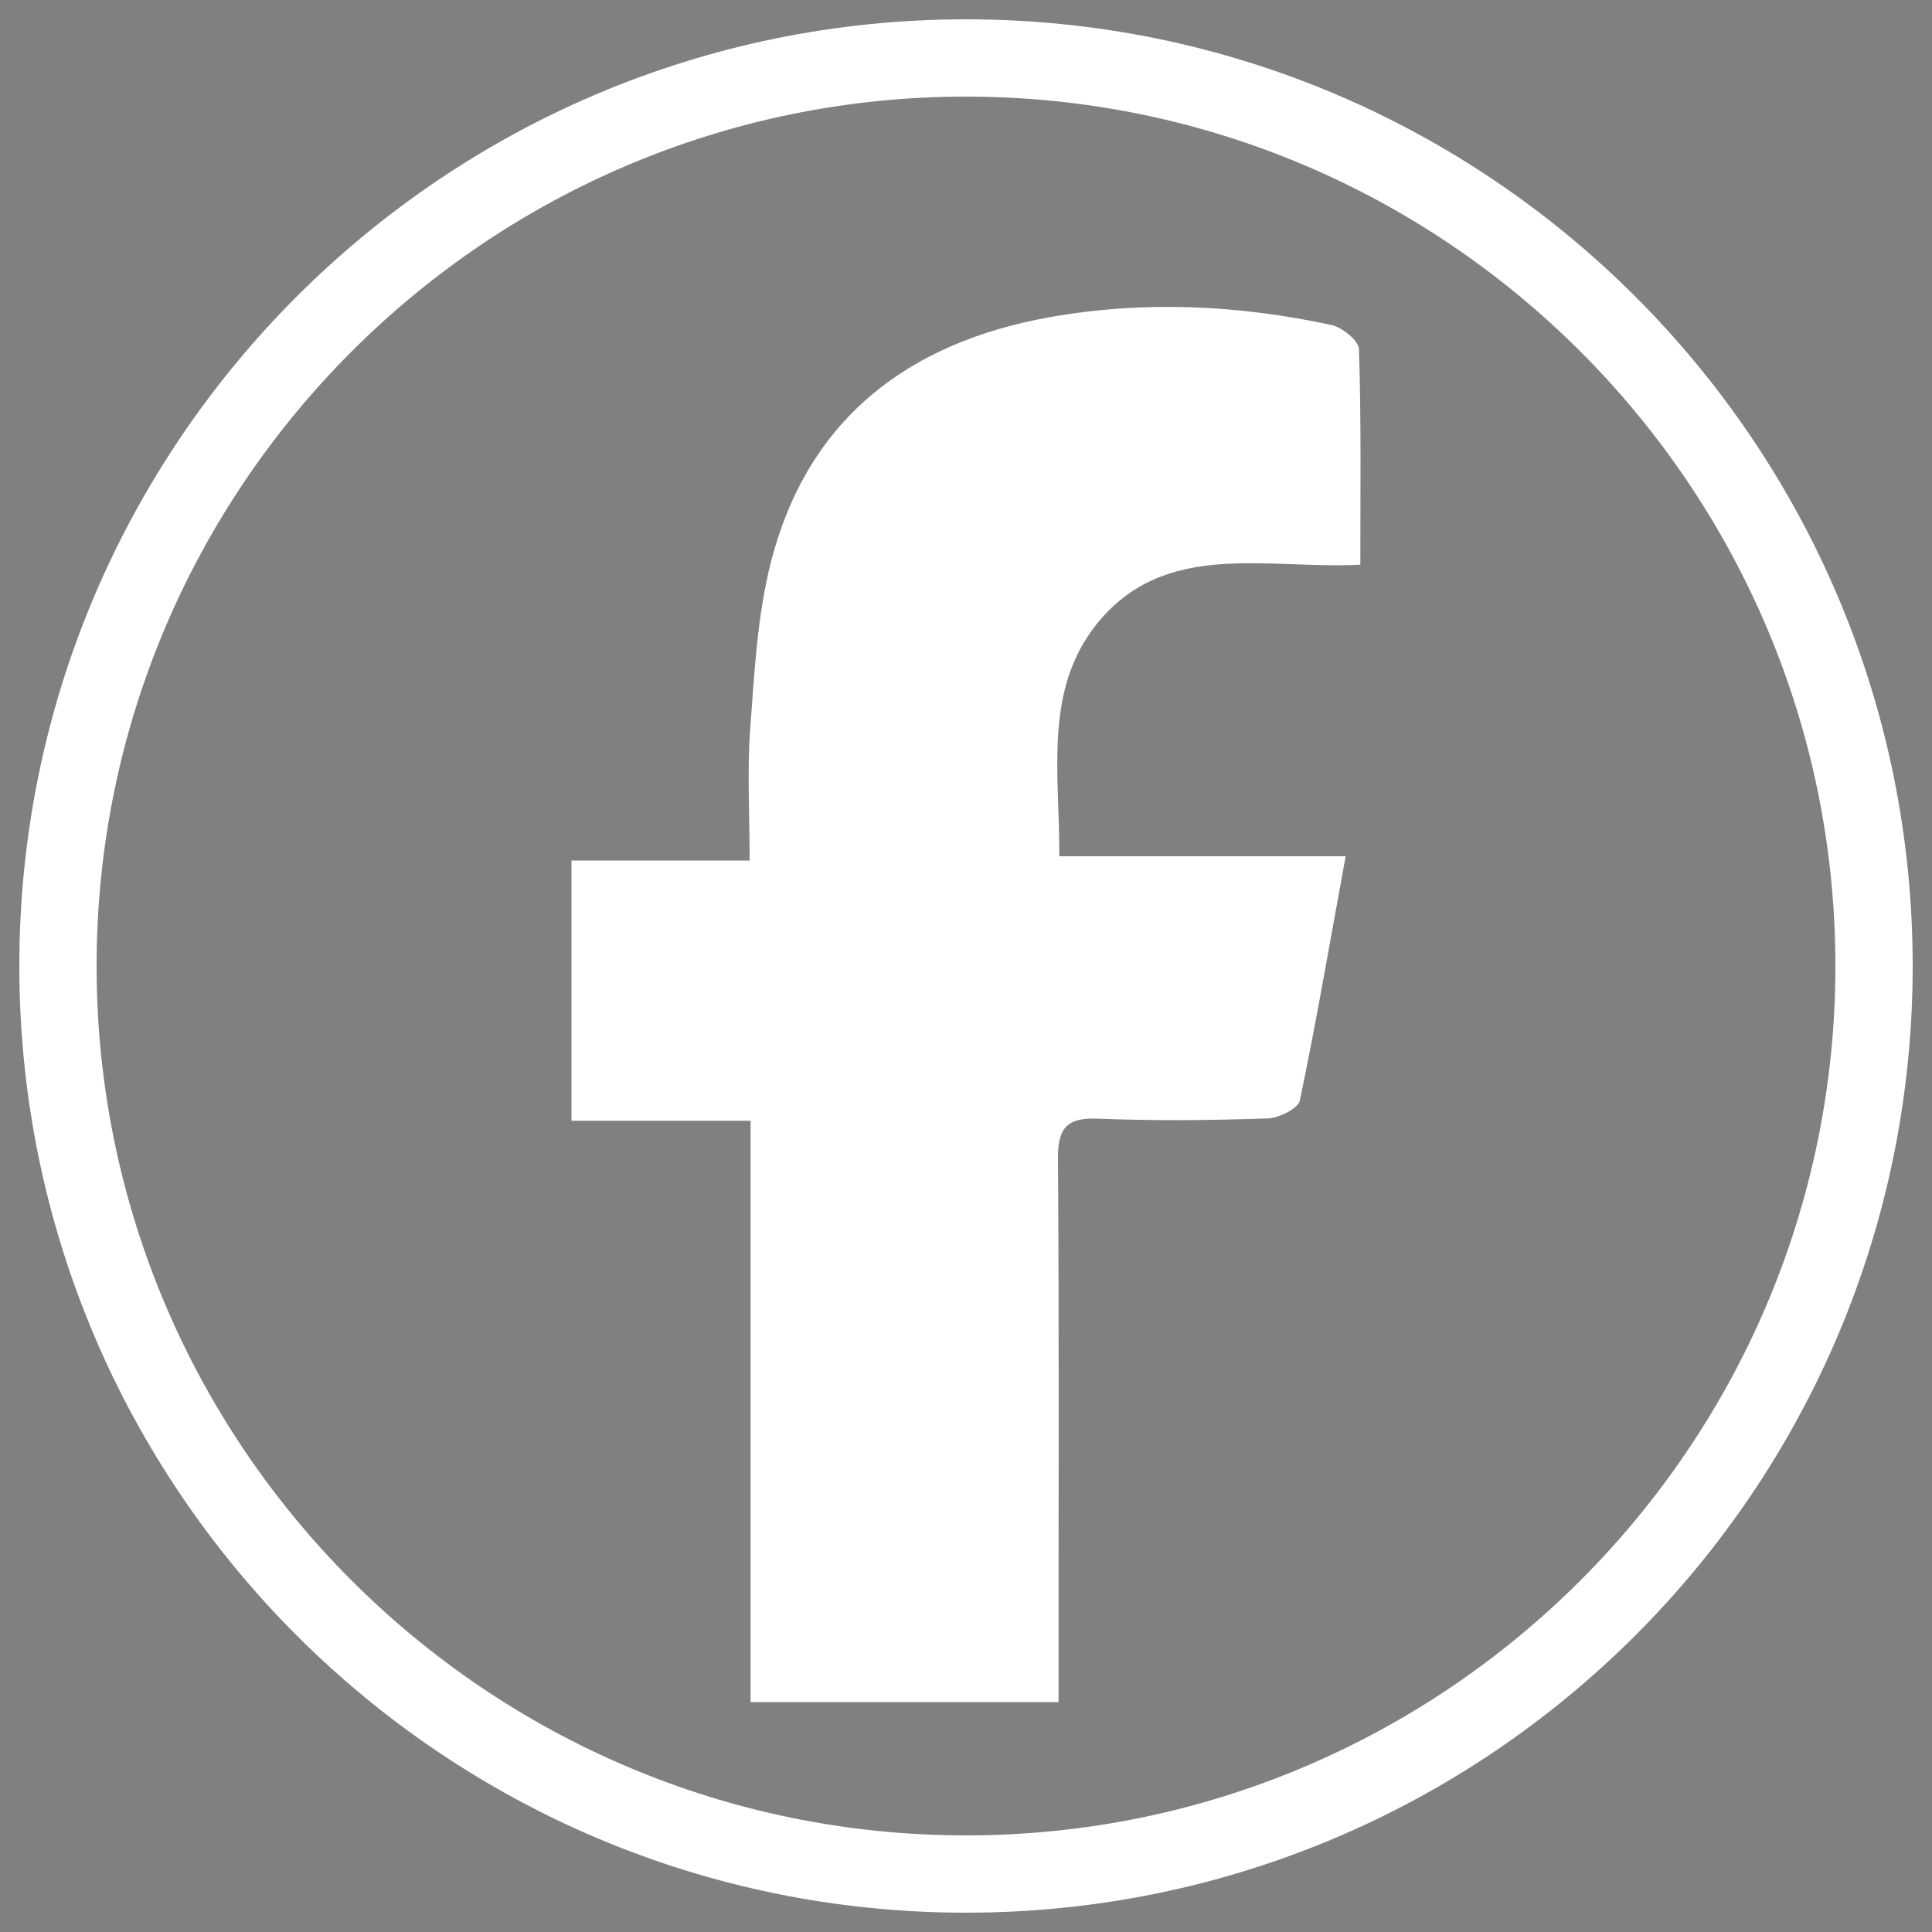 <?xml version="1.0" encoding="UTF-8"?>
<svg xmlns="http://www.w3.org/2000/svg" version="1.1" viewBox="0 0 100 100">
  <rect x="0" y="0" width="100" height="100" fill="#808080" stroke="none"/>
  <defs>
    <style>
      .cls-1 {
        fill: #fff;
      }

      .cls-2 {
        fill: #11223e;
      }
    </style>
  </defs>
  <!-- Generator: Adobe Illustrator 28.7.1, SVG Export Plug-In . SVG Version: 1.2.0 Build 142)  -->
  <g>
    <g id="Capa_1">
      <path class="cls-1" d="M50,5c24.81,0,45,20.19,45,45s-20.19,45-45,45S5,74.81,5,50,25.19,5,50,5M50,1C22.94,1,1,22.94,1,50s21.94,49,49,49,49-21.94,49-49S77.06,1,50,1h0Z"/>
      <path class="cls-2" d="M139.97,58.51c-3.83,4.37-7.49,8.54-11.15,12.71-.37.42-.74.85-1.12,1.27q-5.12,5.78-13.45,5.15c7.25-8.28,14.36-16.39,21.58-24.63-7.56-9.91-15.06-19.75-22.67-29.74.37-.14.6-.29.82-.29,5.49-.02,10.99-.06,16.48.04.74.01,1.67.64,2.15,1.26,3.72,4.77,7.36,9.62,11.02,14.44.42.55.87,1.08,1.93,2.38.42-.83.63-1.55,1.07-2.06,4.23-4.91,8.52-9.76,12.74-14.67.84-.98,1.69-1.5,3.04-1.43,2.22.12,4.45.03,7.16.03-6.92,7.92-13.52,15.47-20.25,23.18,7.86,10.44,15.69,20.82,23.69,31.44-.74.08-1.24.19-1.75.19-4.86.01-9.72-.05-14.58.04-1.44.03-2.29-.49-3.12-1.61-4.01-5.35-8.11-10.64-12.18-15.95-.38-.5-.79-.97-1.43-1.74ZM123.5,28.34c.67.92,1.19,1.65,1.73,2.36,9.89,12.97,19.9,25.85,29.59,38.96,2.16,2.92,4.5,2.88,7.67,2.57-.58-.83-.99-1.45-1.44-2.05-9.84-13-19.8-25.93-29.46-39.07-2.17-2.96-4.5-3.54-8.1-2.77Z"/>
      <path class="cls-1" d="M54.77,88.1h-15.92v-30.09h-9.27v-13.47h9.22c0-2.46-.13-4.64.03-6.8.22-2.92.36-5.9,1.09-8.71,1.91-7.37,7.1-11.3,14.4-12.61,4.88-.87,9.76-.64,14.59.4.56.12,1.42.81,1.43,1.26.12,3.68.07,7.36.07,11.15-4.88.25-10.13-1.33-13.66,3.09-2.74,3.44-1.9,7.72-1.92,12h14.82c-.81,4.41-1.51,8.54-2.37,12.64-.09.42-1.08.91-1.67.93-2.94.1-5.88.13-8.82.01-1.62-.06-2.04.54-2.03,2.08.06,8.44.03,16.89.03,25.33,0,.88,0,1.77,0,2.77Z"/>
    </g>
  </g>
</svg>